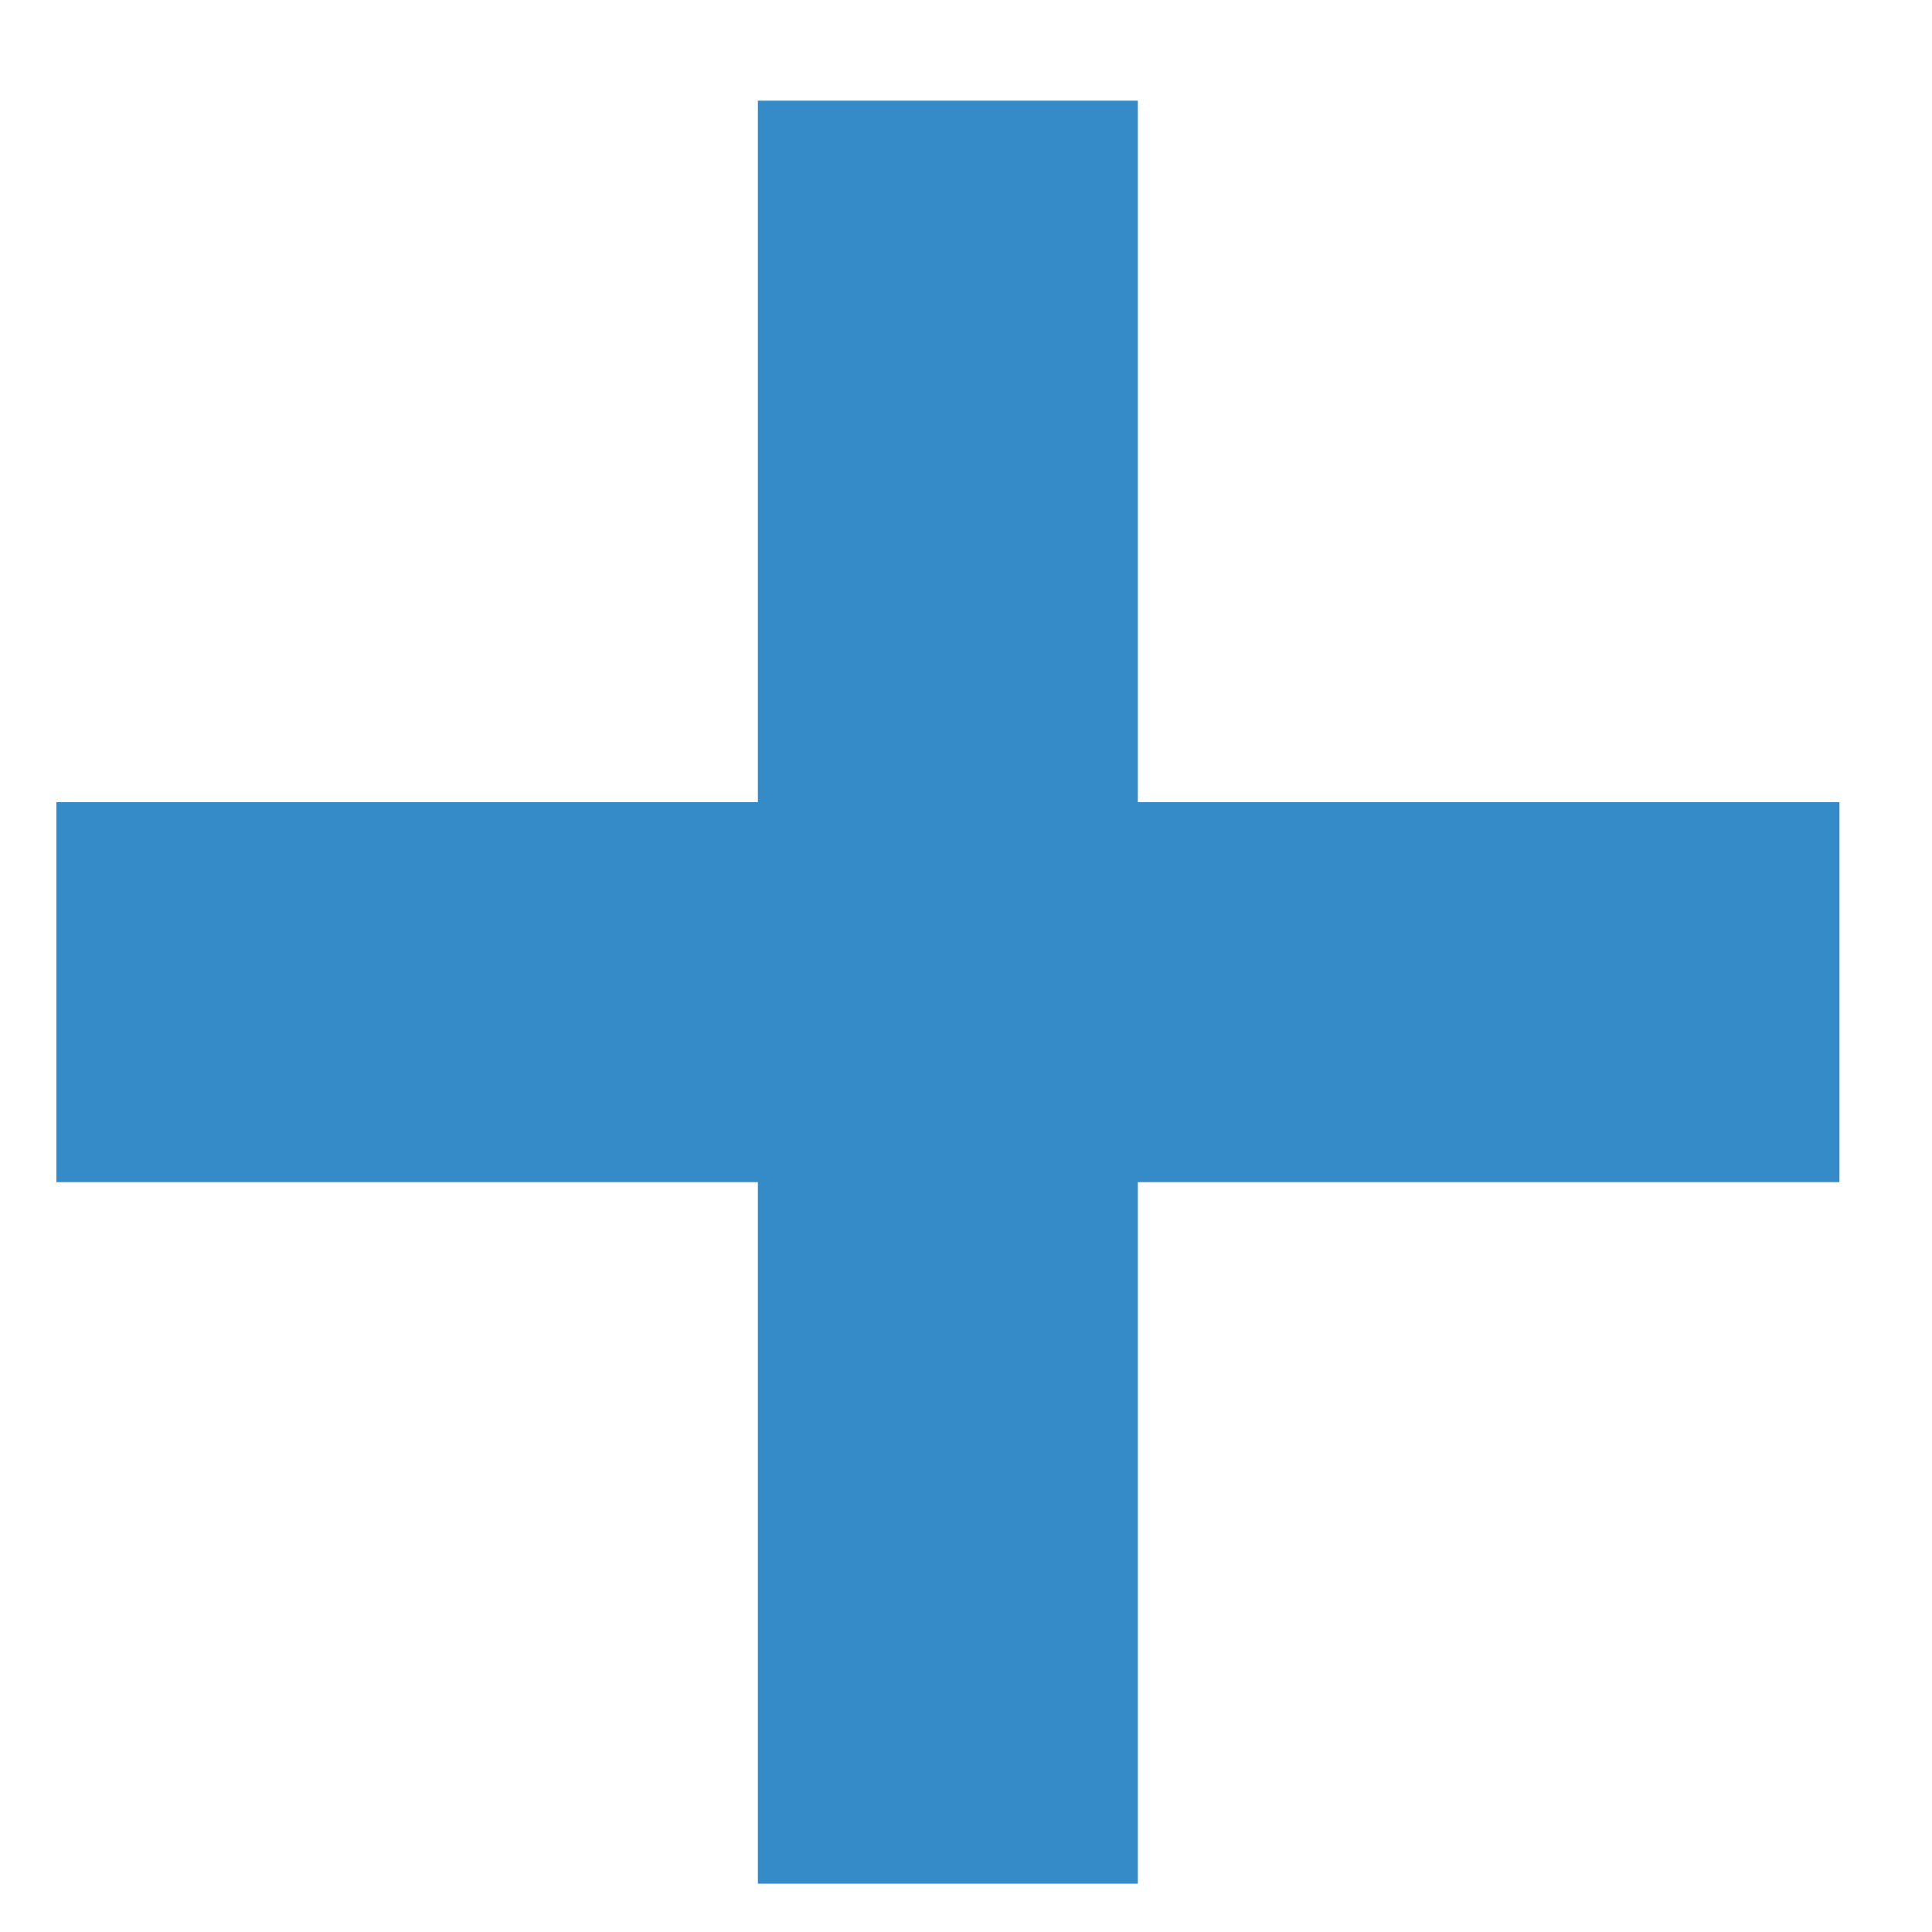<?xml version="1.0" encoding="utf-8"?>
<!-- Generator: Adobe Illustrator 12.0.0, SVG Export Plug-In . SVG Version: 6.00 Build 51448)  -->
<!DOCTYPE svg PUBLIC "-//W3C//DTD SVG 1.1//EN" "http://www.w3.org/Graphics/SVG/1.1/DTD/svg11.dtd">
<svg  version="1.1" xmlns="http://www.w3.org/2000/svg" xmlns:xlink="http://www.w3.org/1999/xlink" width="40" height="40" viewBox="77.402 178 40 40"
	 style="overflow:visible;enable-background:new 77.402 178 40 40;" xml:space="preserve">
<g id="レイヤー_1">
</g>
<g id="レイヤー_2">
	<g>
		<rect x="78.569" y="194.608" style="fill:#348BC7;" width="36.917" height="7.867"/>
		<rect x="93.093" y="180.084" style="fill:#348BC7;" width="7.867" height="36.916"/>
	</g>
</g>
</svg>

